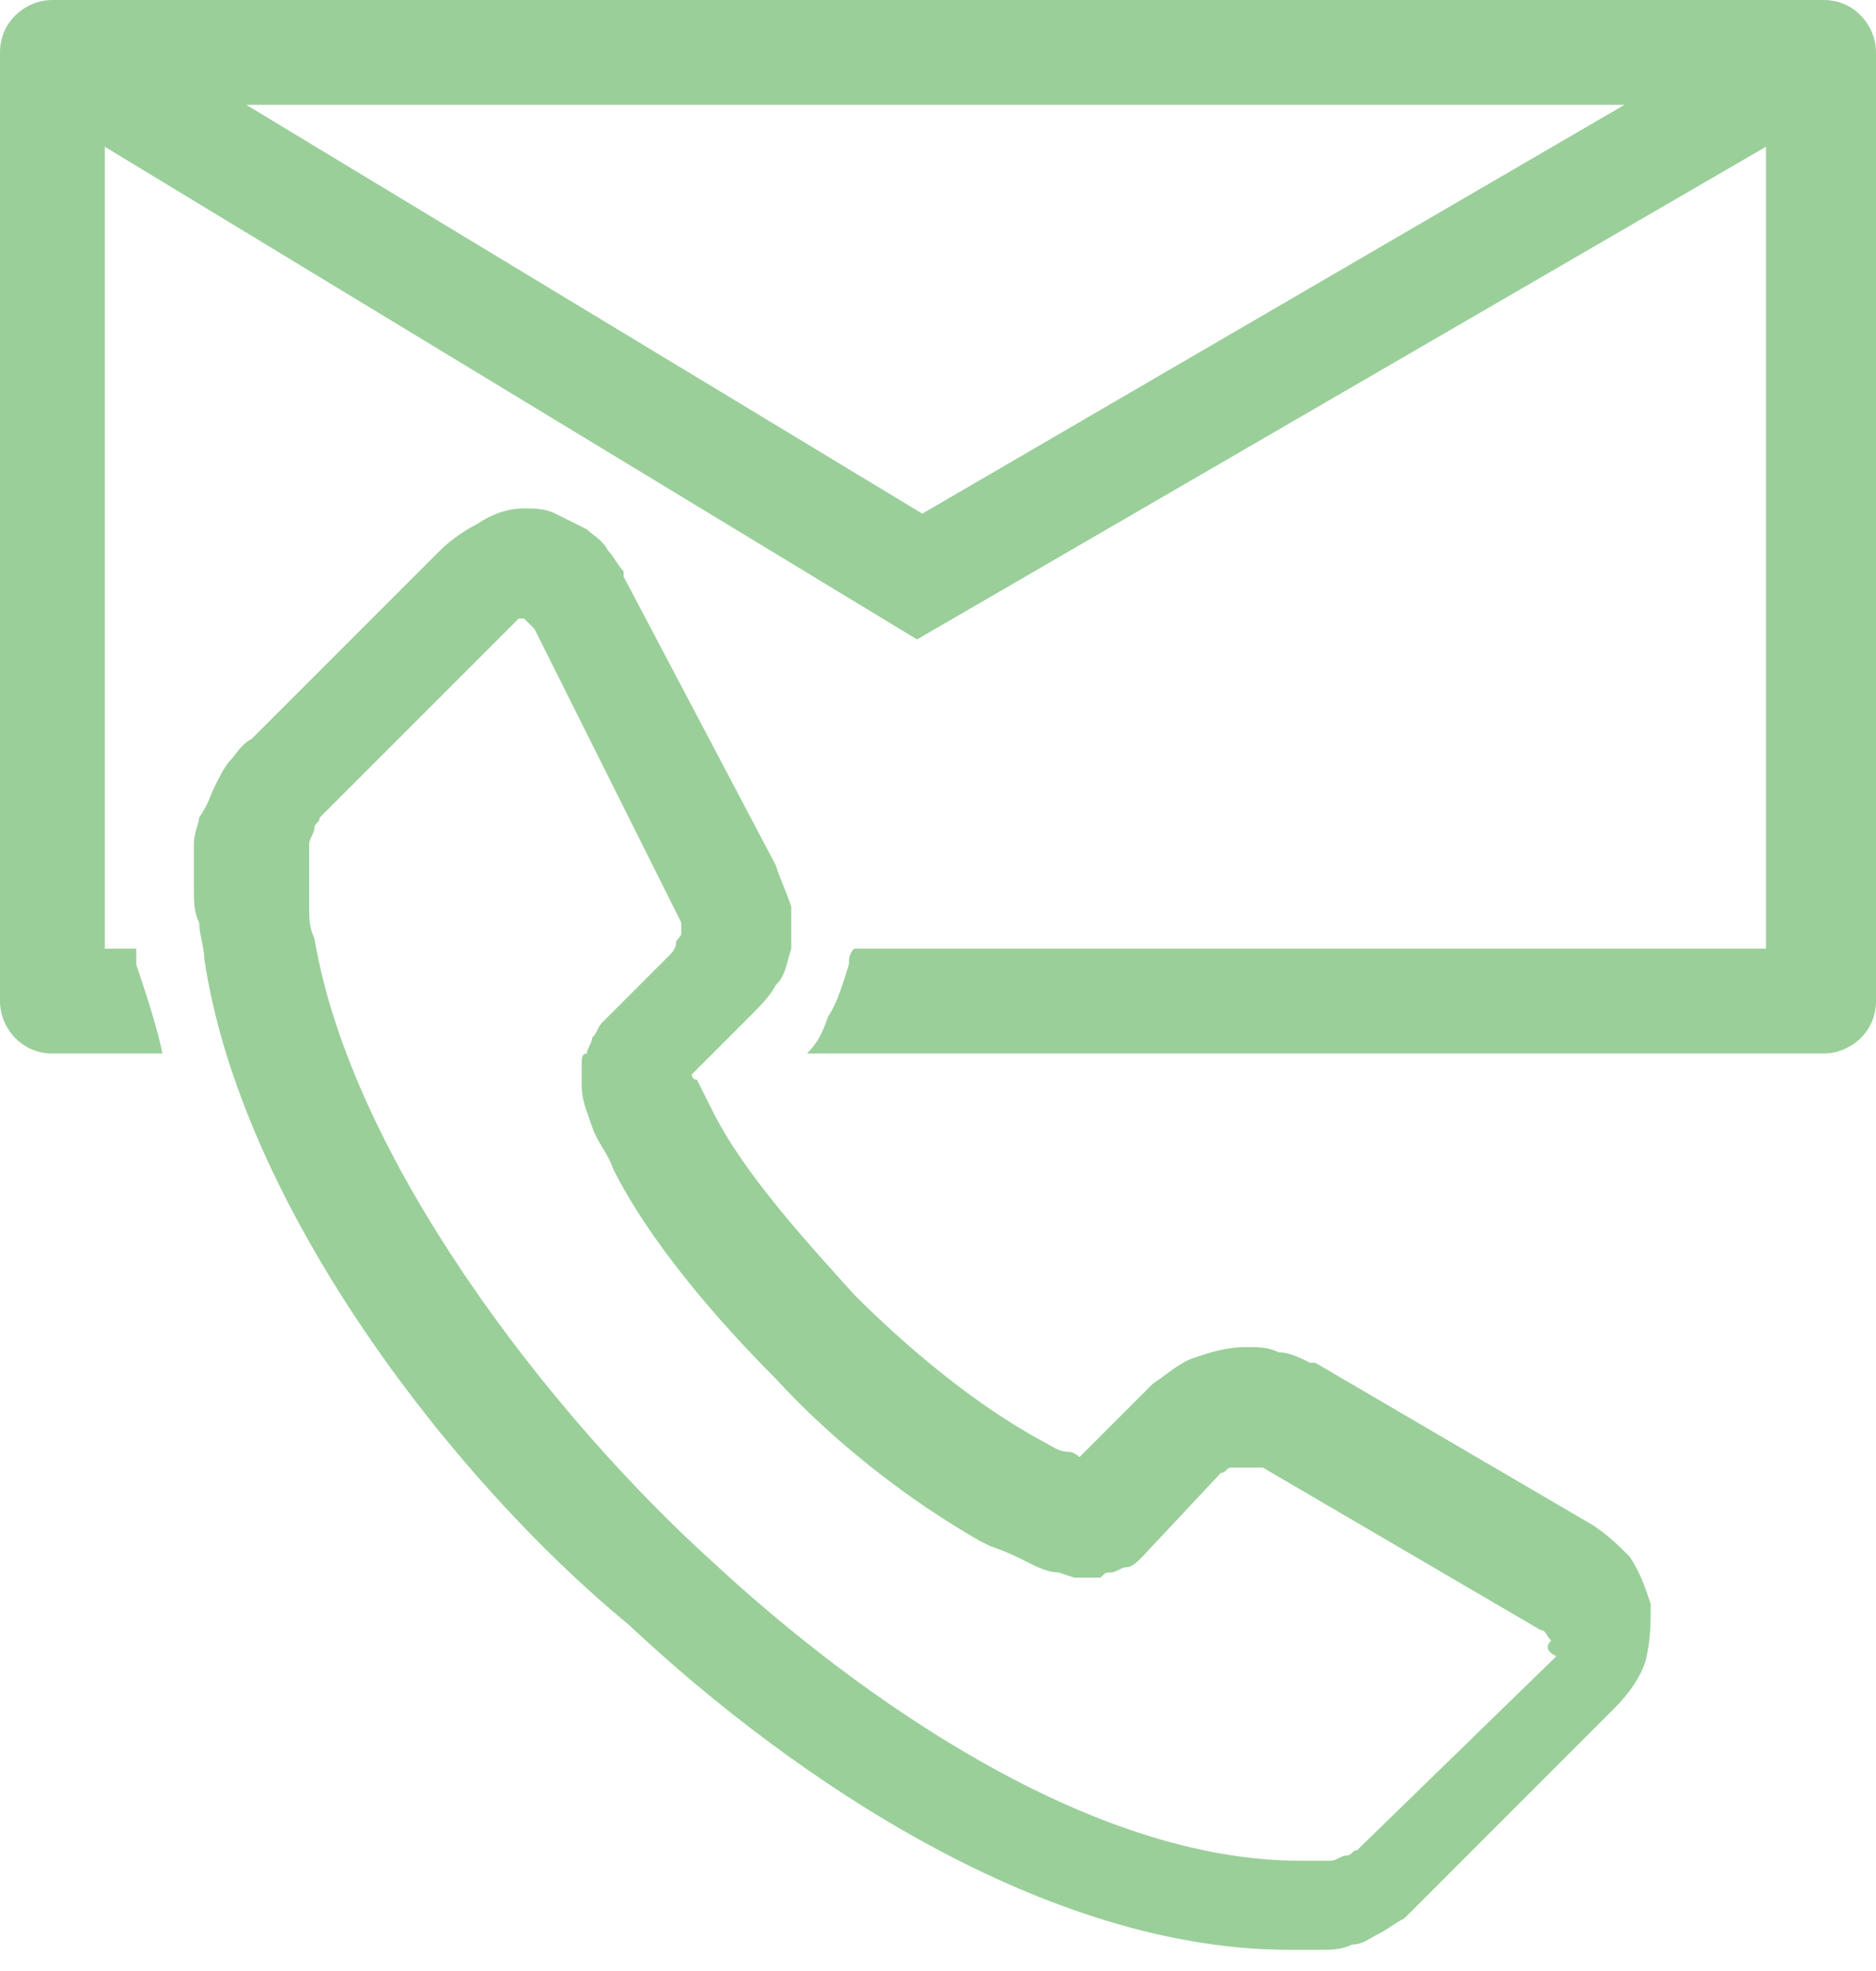 <?xml version="1.0" encoding="utf-8"?>
<!-- Generator: Adobe Illustrator 24.1.1, SVG Export Plug-In . SVG Version: 6.00 Build 0)  -->
<svg version="1.1" id="Слой_1" xmlns="http://www.w3.org/2000/svg" xmlns:xlink="http://www.w3.org/1999/xlink" x="0px" y="0px"
	 viewBox="0 0 35.8 37.6" style="enable-background:new 0 0 35.8 37.6;" xml:space="preserve">
<style type="text/css">
	.st0{fill-rule:evenodd;clip-rule:evenodd;fill:#9acf9a;}
</style>
<g>
	<path class="st0" d="M31,2H4.7l12.9,7.8L31,2L31,2z M35.8,19.1L35.8,19.1c0,0.6-0.5,1-1,1h0H15.4c0.2-0.2,0.3-0.4,0.4-0.7
		c0.2-0.3,0.3-0.7,0.4-1c0-0.1,0-0.2,0.1-0.3h17.4V2.8l-16.2,9.4L2,2.8v15.3h0.6l0,0.2l0,0l0,0.1C2.8,19,3,19.6,3.1,20.1H1h0
		c-0.6,0-1-0.5-1-1v0V1v0c0-0.6,0.5-1,1-1h0h33.8h0c0.6,0,1,0.5,1,1v0V19.1L35.8,19.1z"/>
	<path class="st0" d="M29.6,31.3C29.6,31.3,29.6,31.3,29.6,31.3c-0.1-0.1-0.1-0.2-0.2-0.2L24.1,28l-0.1,0L24,28c-0.1,0-0.1,0-0.2,0
		c-0.1,0-0.2,0-0.3,0c-0.1,0-0.1,0.1-0.2,0.1l-1.5,1.6c-0.1,0.1-0.2,0.2-0.3,0.2c-0.1,0-0.2,0.1-0.3,0.1c-0.1,0-0.1,0-0.2,0.1
		c-0.1,0-0.2,0-0.3,0l-0.2,0L20.2,30c-0.2,0-0.4-0.1-0.6-0.2c-0.2-0.1-0.4-0.2-0.7-0.3l-0.2-0.1v0c-1.4-0.8-2.8-1.9-3.9-3.1
		c-1.1-1.1-2.4-2.6-3.1-4c-0.1-0.3-0.3-0.5-0.4-0.8c-0.1-0.3-0.2-0.5-0.2-0.8l0-0.1v0c0-0.1,0-0.2,0-0.3c0-0.1,0-0.2,0.1-0.2
		c0-0.1,0.1-0.2,0.1-0.3c0.1-0.1,0.1-0.2,0.2-0.3l1.3-1.3c0,0,0.1-0.1,0.1-0.2c0-0.1,0.1-0.1,0.1-0.2c0,0,0-0.1,0-0.1
		c0,0,0-0.1,0-0.1L10.2,12c0,0-0.1-0.1-0.1-0.1c0,0-0.1-0.1-0.1-0.1c0,0,0,0-0.1,0c0,0-0.1,0.1-0.1,0.1l-3.6,3.6l0,0
		c0,0-0.1,0.1-0.1,0.1c0,0.1-0.1,0.1-0.1,0.2c0,0.1-0.1,0.2-0.1,0.3c0,0.1,0,0.1,0,0.2l0,0.1c0,0.1,0,0.3,0,0.4l0,0.1c0,0,0,0,0,0
		l0,0l0,0c0,0.1,0,0.3,0,0.4c0,0.2,0,0.4,0.1,0.6c0.7,4.2,4.5,9.1,7.6,11.9c2.8,2.6,7.2,5.7,11.2,5.7c0.1,0,0.1,0,0.2,0
		c0,0,0.1,0,0.1,0c0,0,0.1,0,0.1,0c0,0,0,0,0,0c0.1,0,0.1,0,0.2,0c0.1,0,0.2-0.1,0.3-0.1c0.1,0,0.1-0.1,0.2-0.1c0,0,0.1-0.1,0.1-0.1
		l3.7-3.6C29.5,31.5,29.5,31.4,29.6,31.3C29.6,31.4,29.6,31.3,29.6,31.3L29.6,31.3z M3.7,17L3.7,17L3.7,17c0-0.1,0-0.1,0-0.2
		c0,0,0-0.1,0-0.1c0-0.1,0-0.3,0-0.4c0,0,0-0.1,0-0.1l0-0.1c0-0.2,0.1-0.4,0.1-0.5C4,15.3,4,15.2,4.1,15c0.1-0.2,0.2-0.4,0.3-0.5
		c0.1-0.1,0.2-0.3,0.4-0.4l3.6-3.6c0.2-0.2,0.5-0.4,0.7-0.5C9.4,9.8,9.7,9.7,10,9.7c0.2,0,0.4,0,0.6,0.1c0.2,0.1,0.4,0.2,0.6,0.3
		c0.1,0.1,0.3,0.2,0.4,0.4c0.1,0.1,0.2,0.3,0.3,0.4l0,0.1l2.9,5.5c0.1,0.3,0.2,0.5,0.3,0.8c0,0.3,0,0.6,0,0.8
		c-0.1,0.3-0.1,0.5-0.3,0.7c-0.1,0.2-0.3,0.4-0.5,0.6l-1.1,1.1c0,0,0,0.1,0.1,0.1c0.1,0.2,0.2,0.4,0.3,0.6l0,0l0,0
		c0.6,1.2,1.8,2.5,2.7,3.5c1,1,2.3,2.1,3.6,2.8c0.2,0.1,0.3,0.2,0.5,0.2c0.1,0,0.2,0.1,0.2,0.1l1.4-1.4c0.3-0.2,0.5-0.4,0.8-0.5
		c0.3-0.1,0.6-0.2,1-0.2c0.2,0,0.4,0,0.6,0.1c0.2,0,0.4,0.1,0.6,0.2l0.1,0l5.3,3.1l0,0c0.3,0.2,0.5,0.4,0.7,0.6
		c0.2,0.3,0.3,0.6,0.4,0.9l0,0c0,0.4,0,0.7-0.1,1.1c-0.1,0.3-0.3,0.6-0.6,0.9l-3.6,3.6c-0.1,0.1-0.3,0.3-0.4,0.4
		c-0.2,0.1-0.3,0.2-0.5,0.3c-0.2,0.1-0.3,0.2-0.5,0.2c-0.2,0.1-0.4,0.1-0.6,0.1l-0.2,0c-0.1,0-0.1,0-0.2,0c-0.1,0-0.2,0-0.2,0
		c-4.6,0-9.4-3.2-12.6-6.2C8.6,28.2,4.6,23,3.9,18.3c0-0.2-0.1-0.5-0.1-0.7C3.7,17.4,3.7,17.2,3.7,17L3.7,17z"/>
</g>
</svg>
